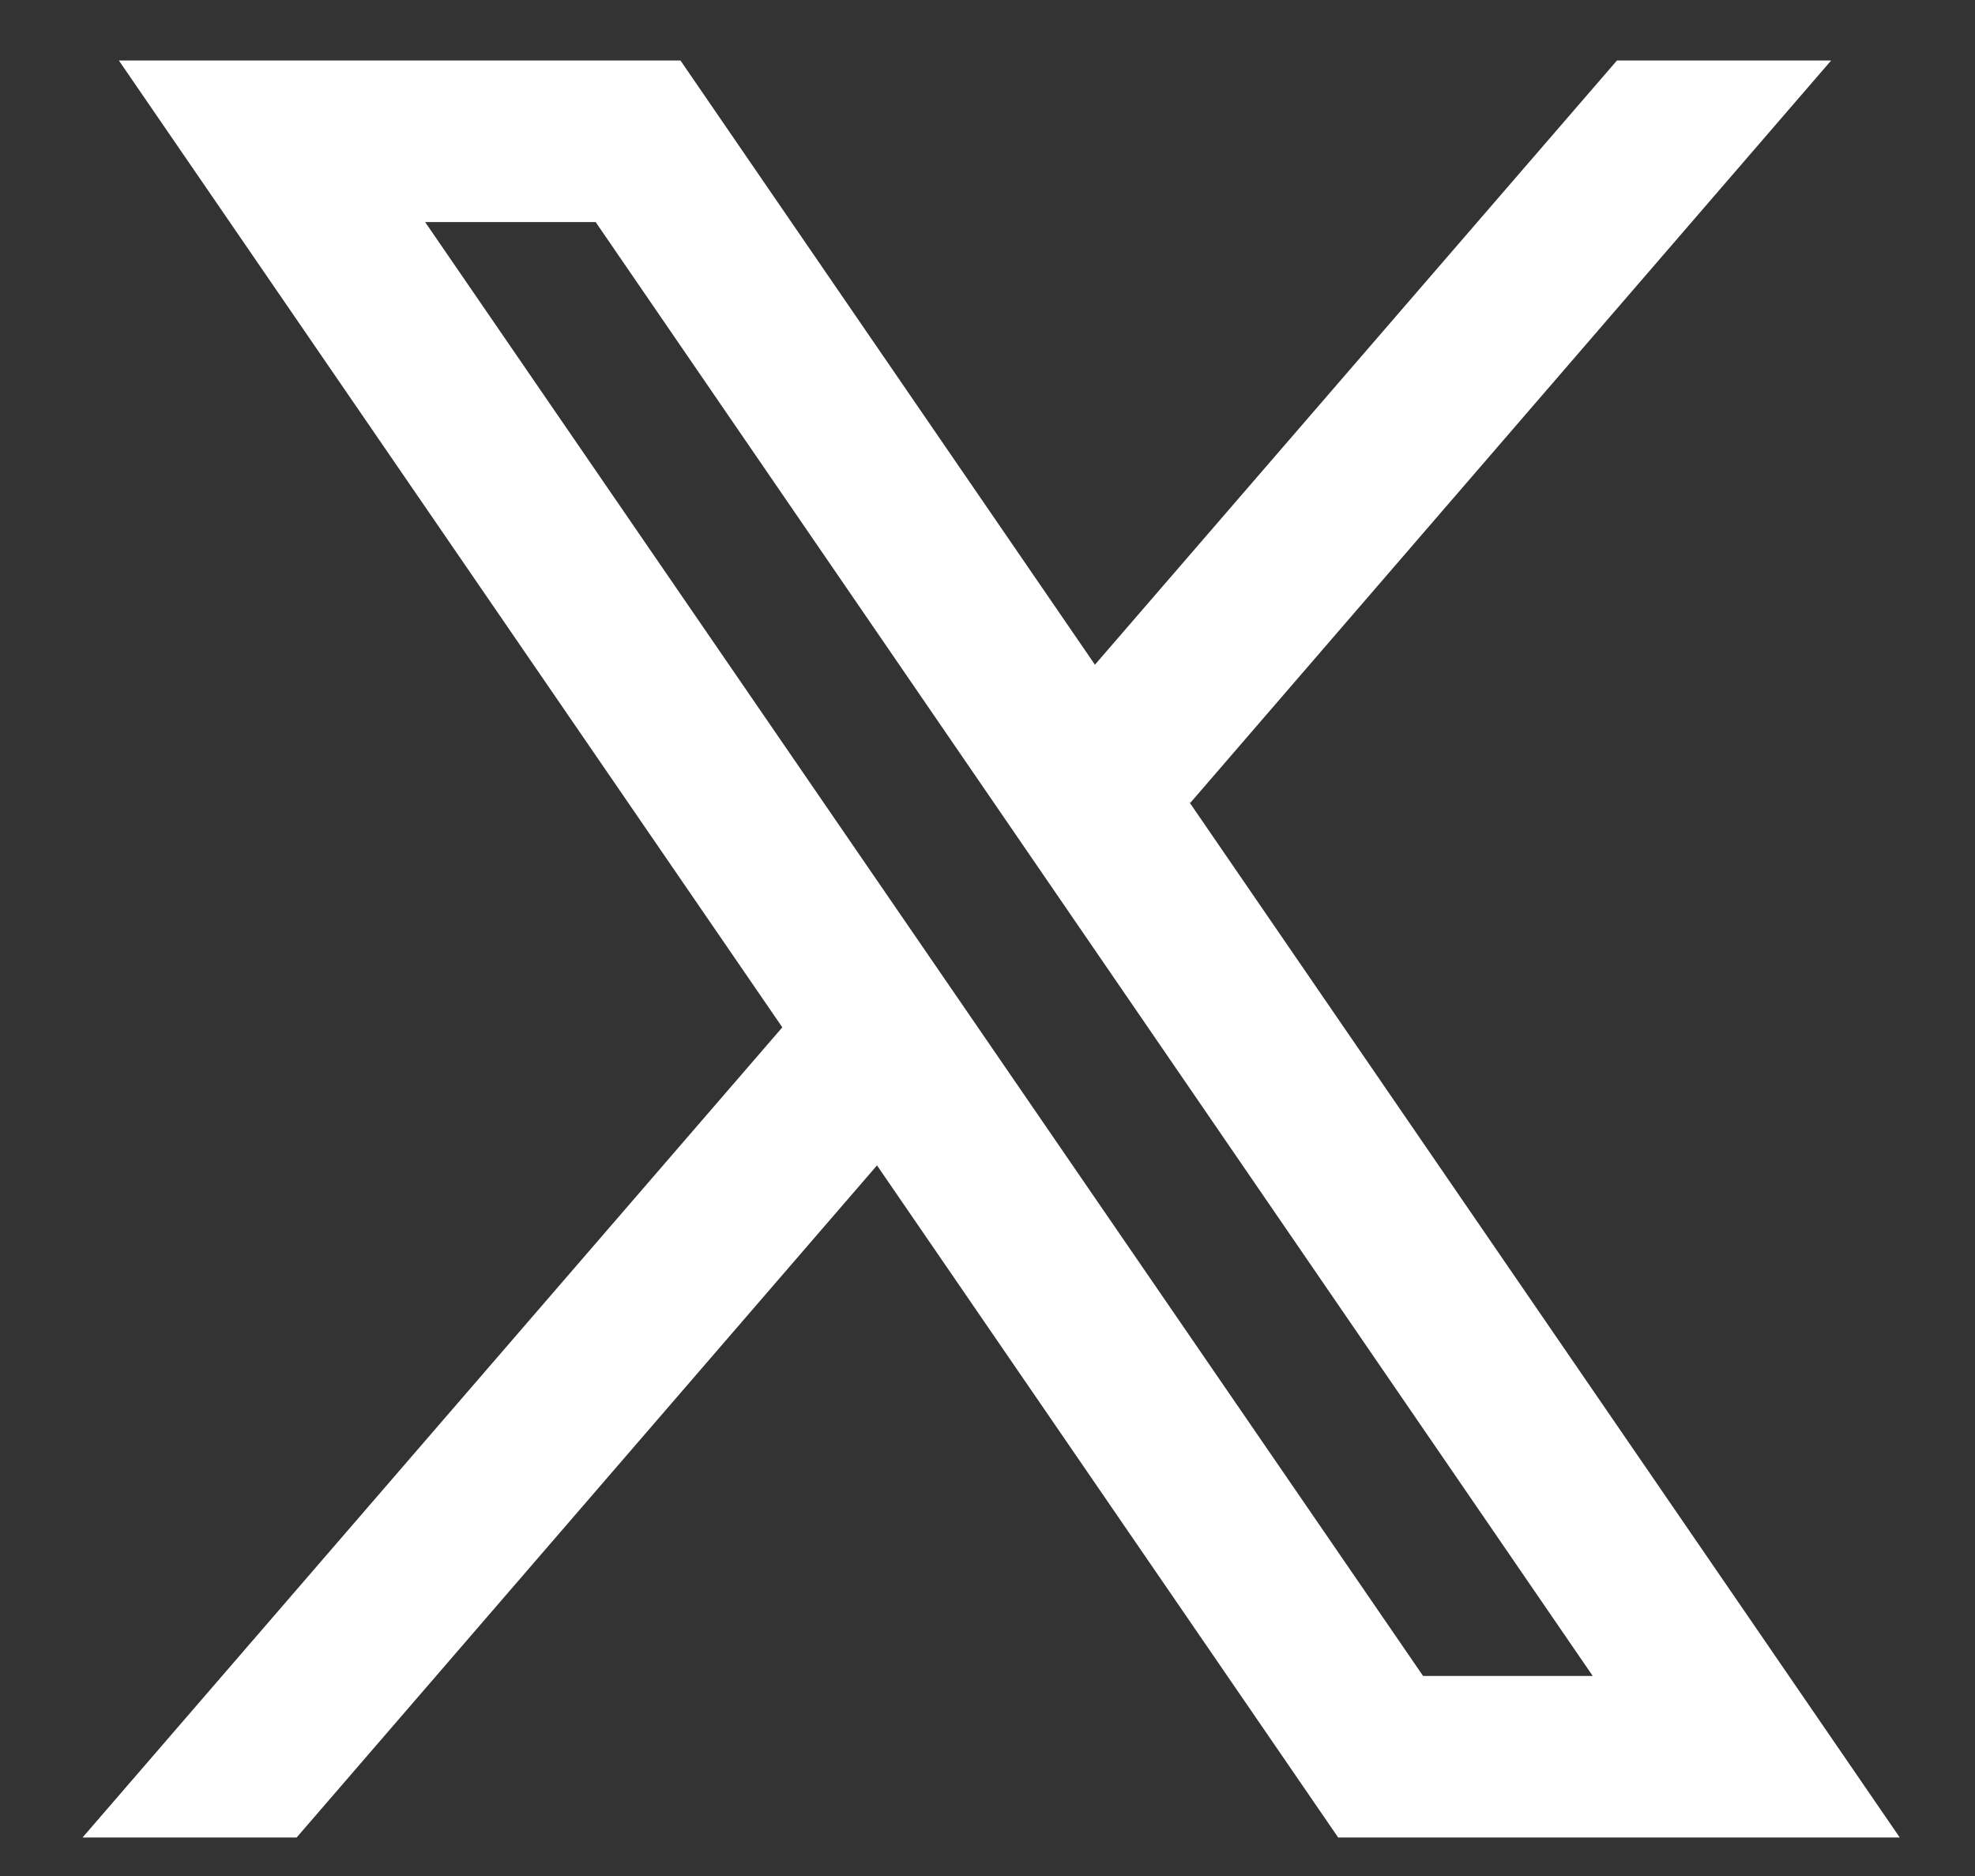 <svg width="20" height="19" viewBox="0 0 20 19" fill="none" xmlns="http://www.w3.org/2000/svg">
<rect x="0" y="0" width="20" height="19" fill="#333333" stroke="none"/>
<path fill-rule="evenodd" clip-rule="evenodd" d="M19.238 18.61L12.042 8.121L12.054 8.131L18.543 0.613H16.374L11.088 6.732L6.891 0.613H1.204L7.923 10.406L7.922 10.405L0.836 18.61H3.004L8.881 11.803L13.551 18.61H19.238ZM6.032 2.249L16.129 16.974H14.411L4.305 2.249H6.032Z" fill="white"/>
</svg>
